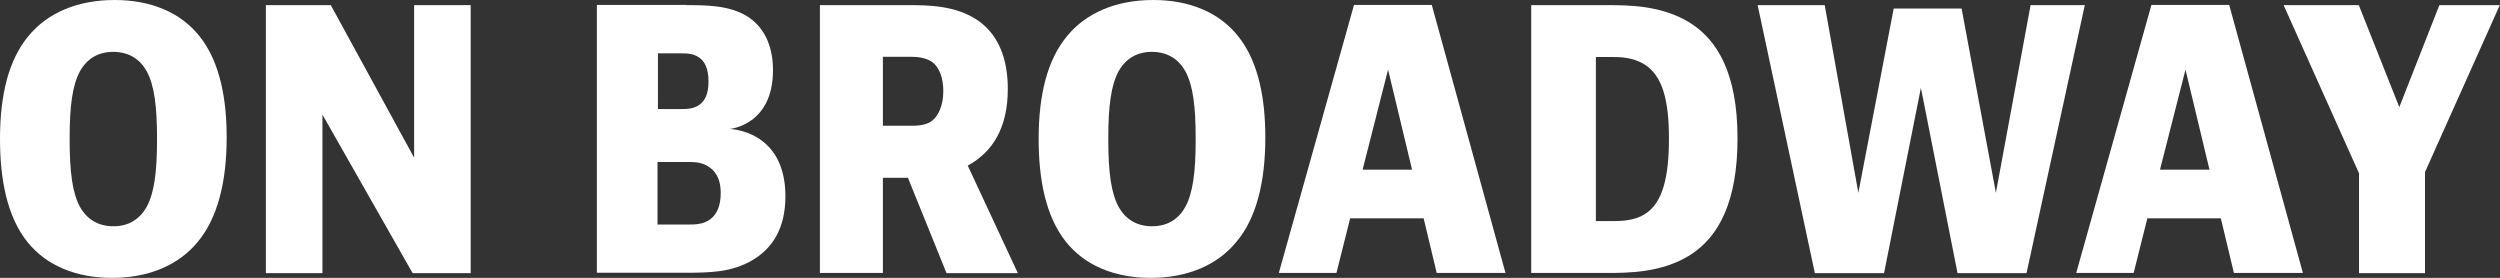 <?xml version="1.0" encoding="utf-8"?>
<!-- Generator: Adobe Illustrator 18.1.0, SVG Export Plug-In . SVG Version: 6.00 Build 0)  -->
<!DOCTYPE svg PUBLIC "-//W3C//DTD SVG 1.1//EN" "http://www.w3.org/Graphics/SVG/1.1/DTD/svg11.dtd">
<svg version="1.1" id="Layer_1" xmlns="http://www.w3.org/2000/svg" xmlns:xlink="http://www.w3.org/1999/xlink" x="0px" y="0px"
	 viewBox="11.9 777 1166.9 129.7" enable-background="new 11.9 777 1166.9 129.7" xml:space="preserve">
<rect x="11.9" y="777" width="1166.9" height="129.7" fill="#333333" stroke="none"/>
<g>
	<path fill="#FFFFFF" d="M104.2,889.9c-8.8,10.7-22.6,16.8-40,16.8c-16.5,0-30.6-5.5-39.7-17c-9.3-11.8-12.6-28.9-12.6-47.9
		c0-20.9,4.2-37.1,13.3-48c8.8-10.7,22.7-16.8,40.2-16.8c16.5,0,30.6,5.5,39.7,17c9.8,12.3,12.6,30.1,12.6,47.2
		C117.7,862.3,113.3,879,104.2,889.9z M80.4,873.5c3.5-6.5,4.8-16.2,4.8-31.6c0-15.6-1.3-25.1-4.8-31.6c-3-5.5-8.2-9.1-15.7-9.1
		c-7,0-12.3,3.3-15.5,9.1c-3.5,6.5-4.8,16-4.8,31.6c0,15.4,1.3,25.1,4.8,31.6c3.2,5.8,8.5,9.1,15.5,9.1
		C72.2,882.7,77.3,879,80.4,873.5z"/>
	<path fill="#FFFFFF" d="M166.3,779.4l38.9,71.2v-71.2h26.4v125.1h-27.1l-42.1-74v74H136V779.4H166.3z"/>
	<path fill="#FFFFFF" d="M332.3,779.4c8.9,0,20.1,0,28.5,5.3c7,4.5,11.9,12.6,11.9,25.1c0,25.8-20.3,27.4-20.3,27.4
		s26.1,0.4,26.1,31.4c0,15.3-6.3,24.3-15,29.6c-10.1,6.1-20.6,6.1-32.5,6.1h-40.5v-125H332.3z M318.9,827.9h10.4
		c2.9,0,6.1,0,8.8-1.8c2.9-2,4.5-5.3,4.5-11.1c0-6.1-1.8-9.5-4.6-11.3c-2.7-1.8-5.6-1.8-8.3-1.8h-10.7V827.9z M318.9,881.8h14.4
		c2.7,0,6.7,0,9.9-2.3c3-2.1,5.1-6,5.1-12.3c0-7.5-2.9-10.8-6.3-12.8c-3.3-1.8-5.8-1.8-10.9-1.8h-12.3v29.3H318.9z"/>
	<path fill="#FFFFFF" d="M424,860v44.4h-29.4V779.4h41.1c9.3,0,22.7,0,33.3,7.6c9.1,6.7,13.3,17.6,13.3,31.5
		c0,18.1-7,29.4-18.7,35.8l23.4,50.2h-33.3L435.7,860H424z M424,835.7h12c2.6,0,7.7,0.2,10.9-2.3c3-2.3,5.3-7.2,5.3-13.9
		c0-6-1.8-11-5.1-13.5c-3.5-2.5-8.3-2.5-10.9-2.5H424V835.7z"/>
	<path fill="#FFFFFF" d="M589,889.9c-8.8,10.7-22.6,16.8-40,16.8c-16.5,0-30.6-5.5-39.7-17c-9.3-11.8-12.6-28.9-12.6-47.9
		c0-20.9,4.2-37.1,13.3-48c8.8-10.7,22.7-16.8,40.2-16.8c16.5,0,30.6,5.5,39.7,17c9.8,12.3,12.6,30.1,12.6,47.2
		C602.5,862.3,598.2,879,589,889.9z M565.2,873.5c3.5-6.5,4.8-16.2,4.8-31.6c0-15.6-1.3-25.1-4.8-31.6c-3-5.5-8.2-9.1-15.7-9.1
		c-7,0-12.3,3.3-15.5,9.1c-3.5,6.5-4.8,16-4.8,31.6c0,15.4,1.3,25.1,4.8,31.6c3.2,5.8,8.5,9.1,15.5,9.1
		C557,882.7,562.2,879,565.2,873.5z"/>
	<path fill="#FFFFFF" d="M682.5,904.4l-6.1-25.5h-34.3l-6.4,25.5h-26.9l35.1-125.1h36.3l34.4,125.1H682.5z M647.9,856.2H671
		l-11.2-46.7L647.9,856.2z"/>
	<path fill="#FFFFFF" d="M761.6,779.4c10.4,0,25.9,0,39.2,8.3c12.6,8,22.1,23.3,22.1,53.9c0,29.3-8.6,45.9-22.2,54.5
		c-13.3,8.3-29,8.3-39,8.3h-35.1v-125H761.6z M756.8,880.2h7.2c4,0,10.6,0,15.7-3.3c8.2-5.1,11.2-17.1,11.2-35.2
		c0-17.9-3-29.6-11.7-34.8c-5.3-3.2-11.2-3.3-15.2-3.3h-7.2L756.8,880.2L756.8,880.2z"/>
	<path fill="#FFFFFF" d="M863.6,779.4l15.7,87.6l16.5-86h31.7l16,86l16.2-87.6h25.3l-27.2,125.1h-32.2l-17.1-86.5l-17.2,86.5H859
		l-26.7-125.1H863.6z"/>
	<path fill="#FFFFFF" d="M1054.6,904.4l-6.1-25.5h-34.3l-6.4,25.5H981l35.1-125.1h36.3l34.4,125.1H1054.6z M1020.1,856.2h23.1
		l-11.2-46.7L1020.1,856.2z"/>
	<path fill="#FFFFFF" d="M1112.9,779.4l18.9,47.6l18.7-47.6h28.2l-34.9,77.9v47.2h-30.8v-46.6l-35.2-78.5H1112.9z"/>
</g>
</svg>
